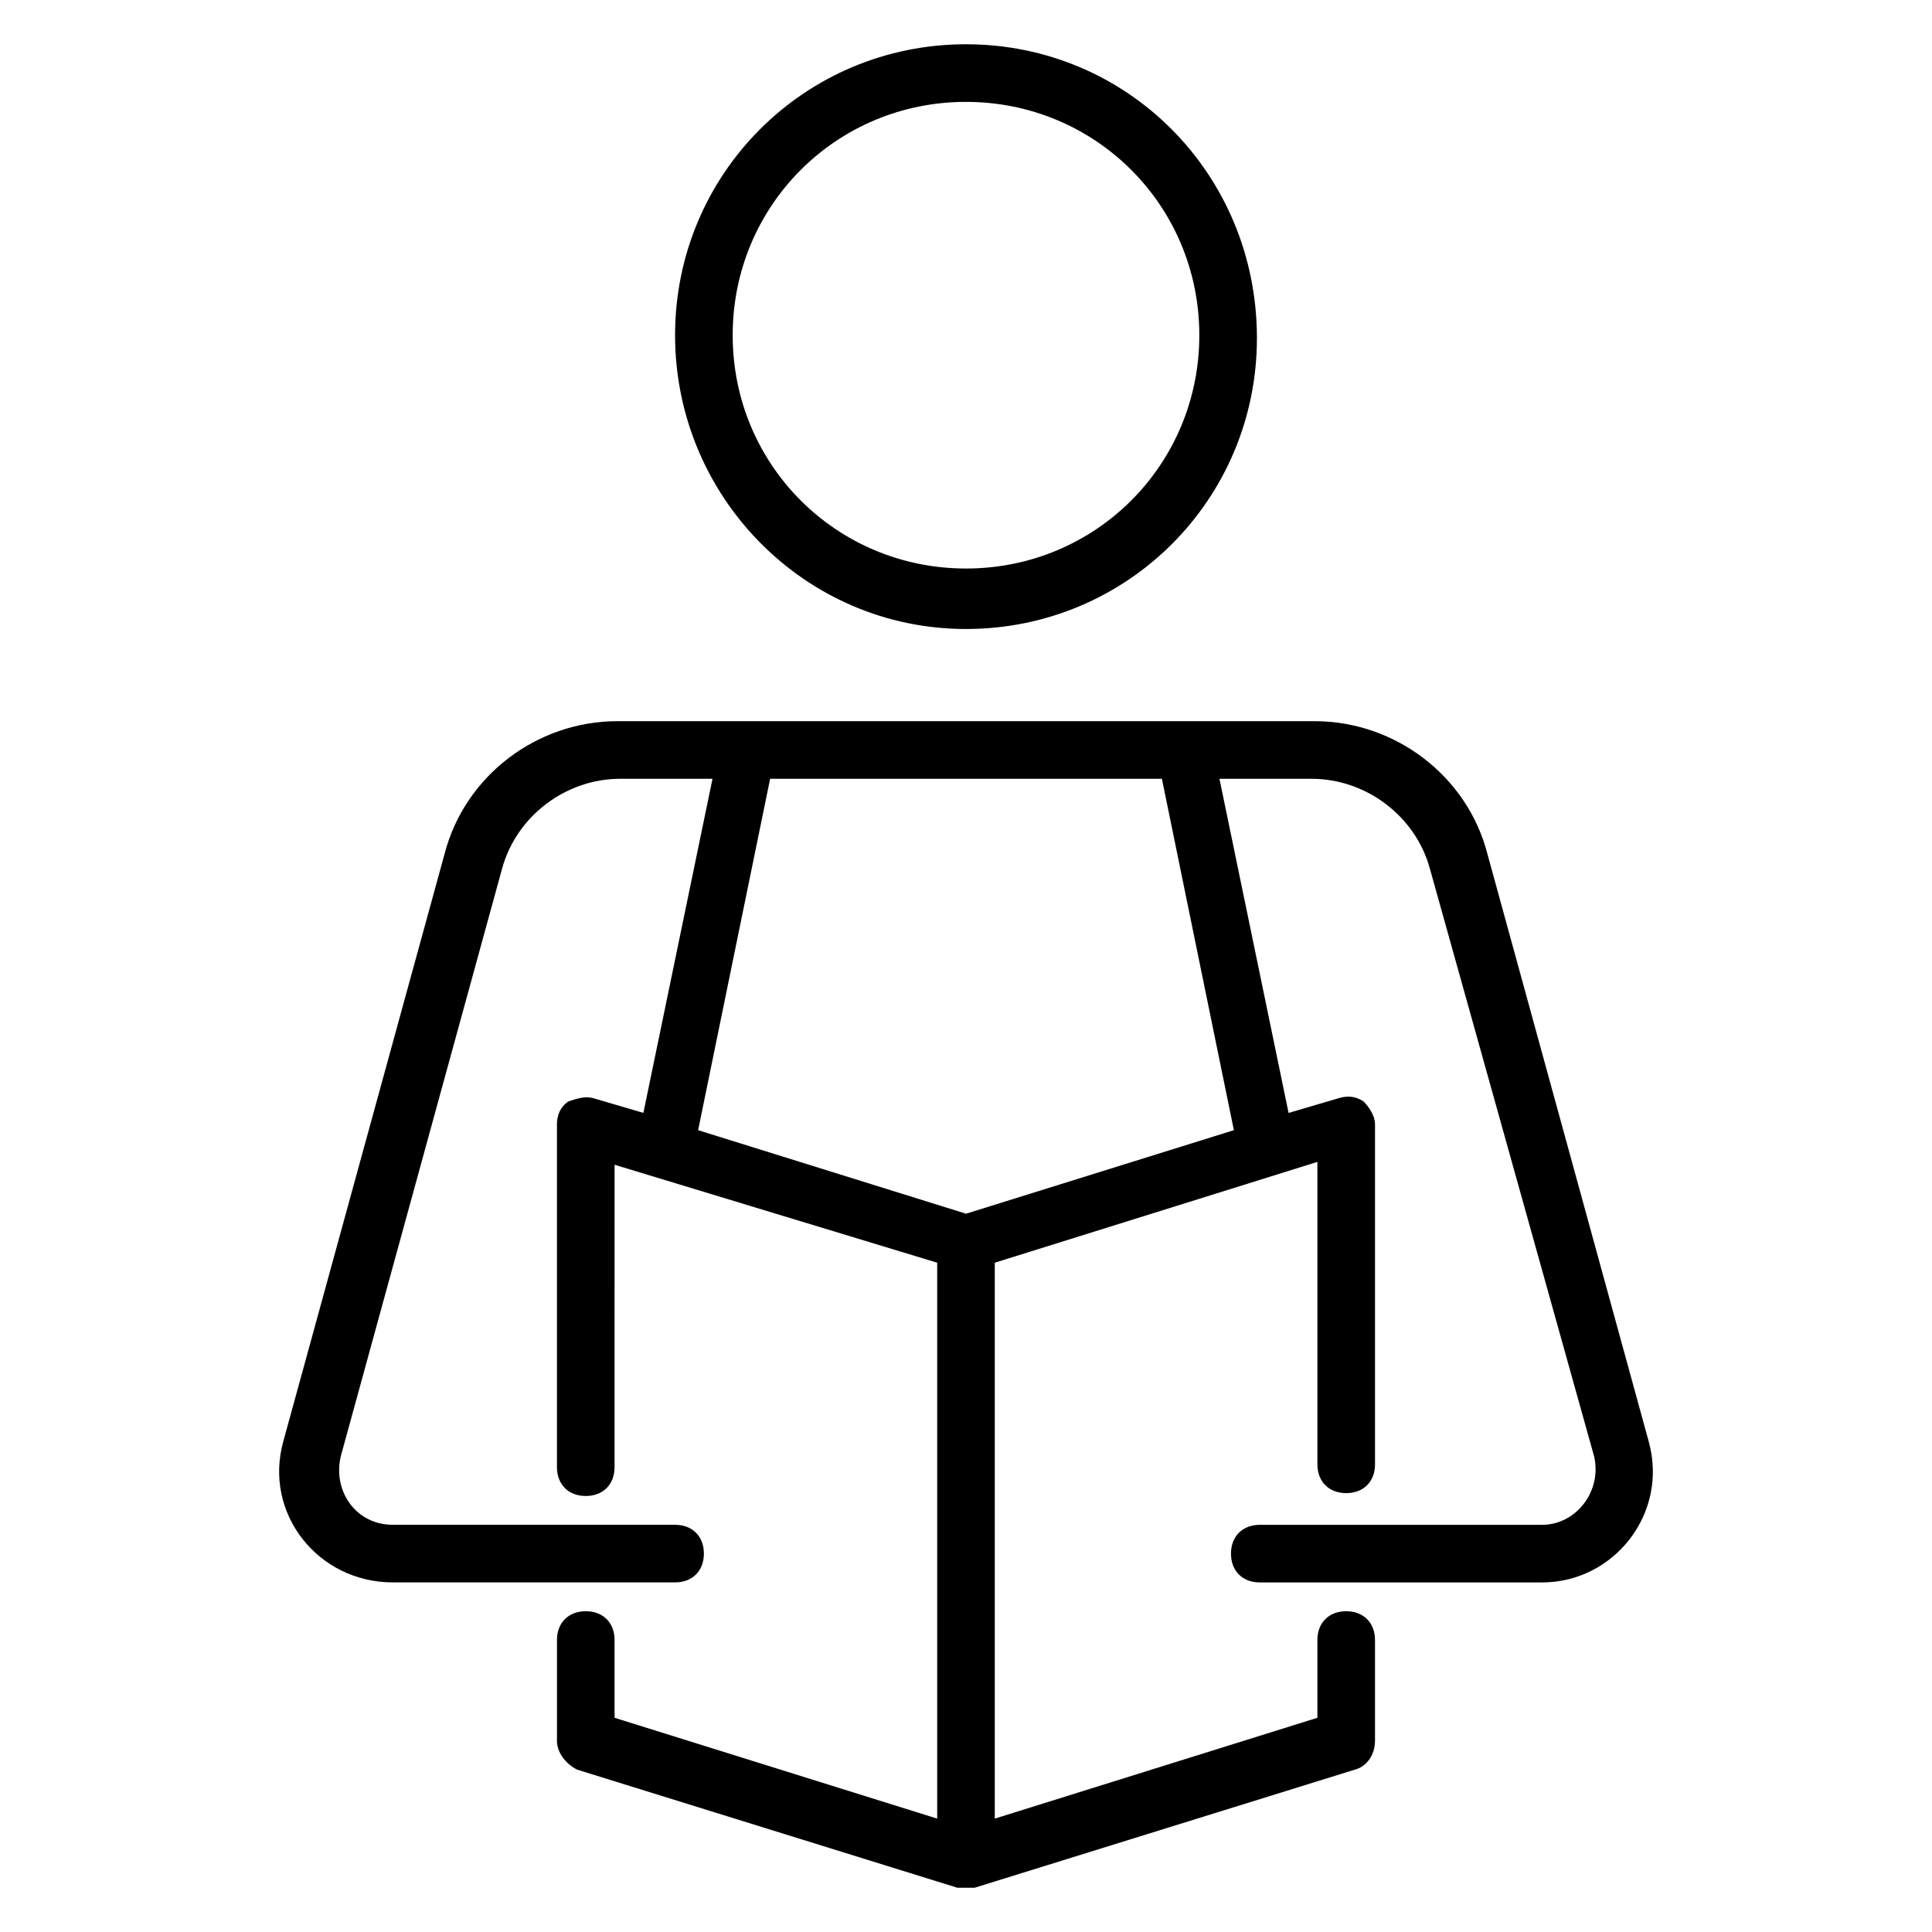 <?xml version="1.0" encoding="UTF-8"?>
<!-- Uploaded to: ICON Repo, www.iconrepo.com, Generator: ICON Repo Mixer Tools -->
<svg fill="#000000" width="800px" height="800px" version="1.1" viewBox="144 144 512 512" xmlns="http://www.w3.org/2000/svg">
 <g>
  <path d="m580.91 525.95-42.746-155.72c-5.344-20.609-24.426-35.113-45.801-35.113h-184.73c-21.375 0-40.457 14.504-45.801 35.113l-42.746 155.72c-5.344 19.082 9.16 37.402 29.008 37.402h74.809c4.582 0 7.633-3.055 7.633-7.633 0-4.582-3.055-7.633-7.633-7.633h-74.809c-9.922 0-16.031-9.16-13.742-18.32l42.746-155.72c3.816-13.742 16.793-23.664 31.297-23.664h24.426l-18.32 88.547-12.977-3.816c-2.289-0.762-4.582 0-6.871 0.762-2.289 1.527-3.055 3.816-3.055 6.106v90.84c0 4.582 3.055 7.633 7.633 7.633 4.582 0 7.633-3.055 7.633-7.633l0.008-80.148 85.492 25.957v147.32l-85.496-26.719v-20.609c0-4.582-3.055-7.633-7.633-7.633-4.582 0-7.633 3.055-7.633 7.633v26.719c0 3.055 2.289 6.106 5.344 7.633l100.76 31.297h2.289 2.289l100.76-31.297c3.055-0.762 5.344-3.816 5.344-7.633v-26.719c0-4.582-3.055-7.633-7.633-7.633-4.582 0-7.633 3.055-7.633 7.633v20.609l-85.492 26.719v-147.32l85.496-26.719v80.152c0 4.582 3.055 7.633 7.633 7.633 4.582 0 7.633-3.055 7.633-7.633v-90.074c0-2.289-1.527-4.582-3.055-6.106-2.289-1.527-4.582-1.527-6.871-0.762l-12.977 3.816-18.32-88.547h24.426c14.504 0 27.48 9.922 31.297 23.664l43.516 155.72c2.289 9.16-4.582 18.32-13.742 18.32h-74.809c-4.582 0-7.633 3.055-7.633 7.633 0 4.582 3.055 7.633 7.633 7.633h74.809c19.082 0 33.586-18.32 28.242-37.406zm-109.92-82.441-70.988 22.137-70.992-22.137 19.082-93.129h103.82z"/>
  <path d="m400 310.69c42.746 0 77.098-34.352 77.098-77.098 0-43.512-34.352-77.863-77.098-77.863s-77.098 34.352-77.098 77.098c-0.004 42.75 34.348 77.863 77.098 77.863zm0-139.69c34.352 0 61.832 27.48 61.832 61.832s-27.48 61.832-61.832 61.832-61.832-27.48-61.832-61.832 27.48-61.832 61.832-61.832z"/>
 </g>
</svg>